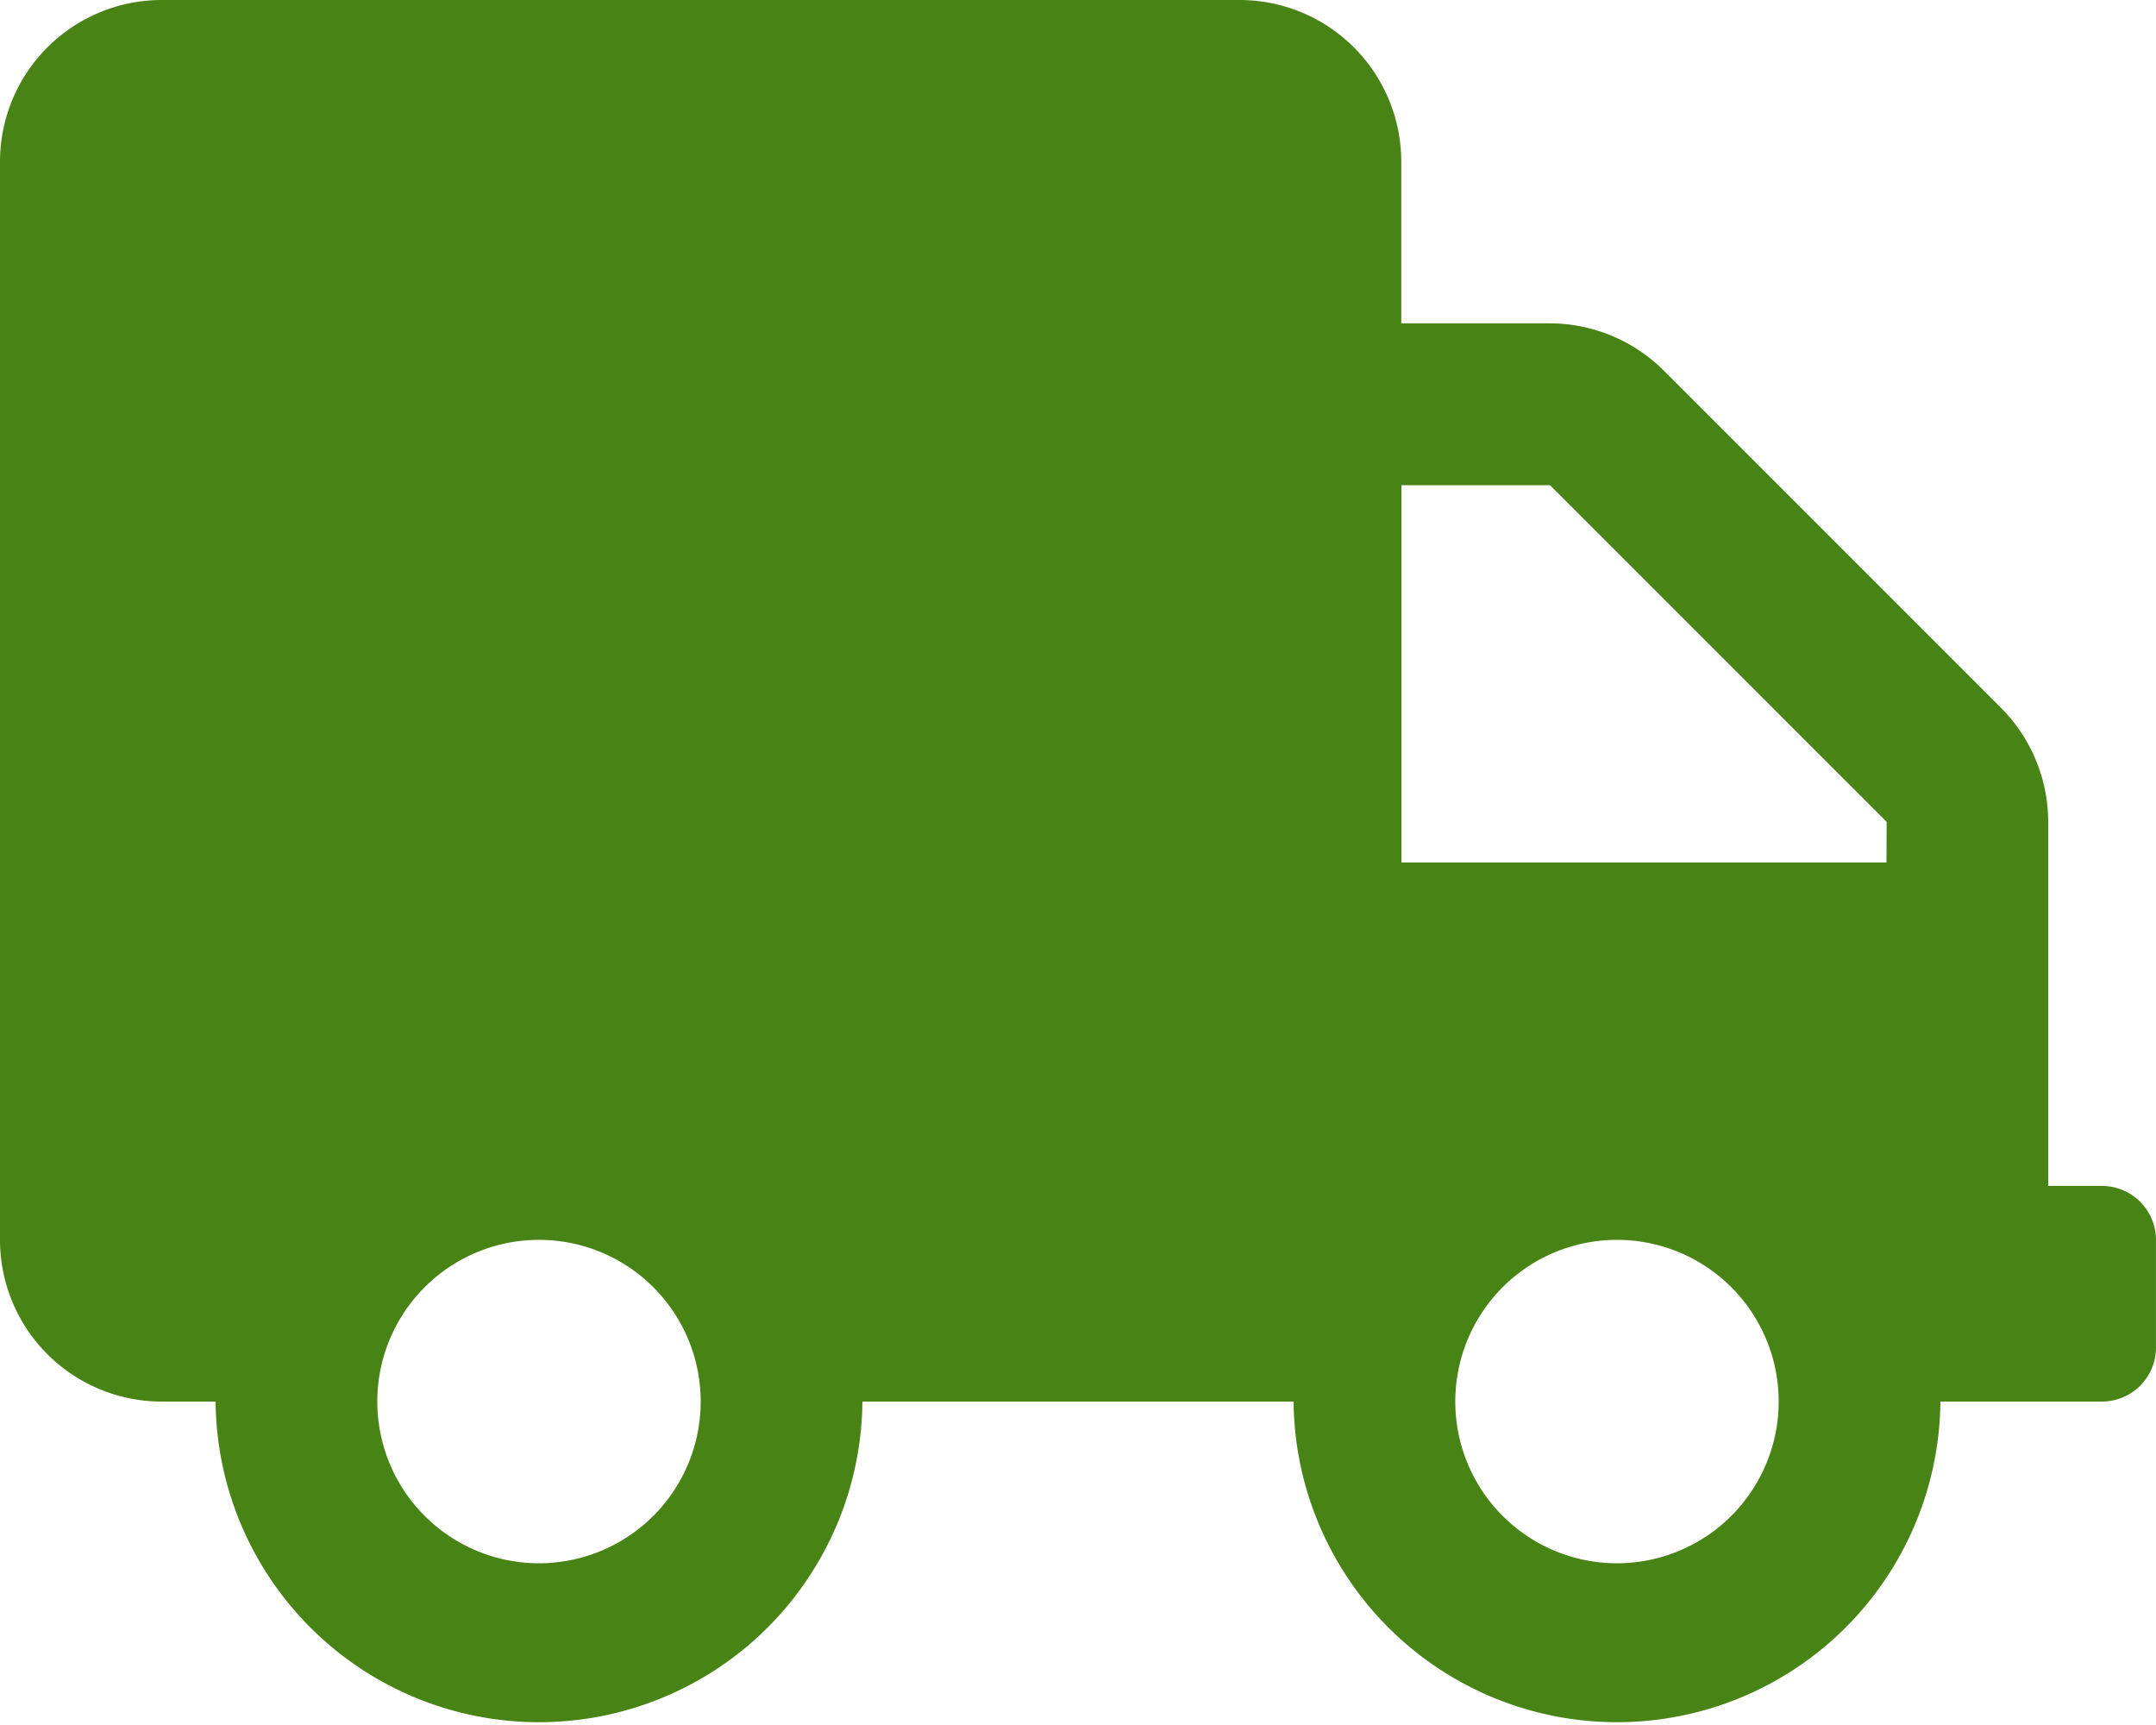 <svg xmlns="http://www.w3.org/2000/svg" width="88.377" height="70.701" viewBox="0 0 88.377 70.701">
  <path id="Icon_awesome-truck" data-name="Icon awesome-truck" d="M86.167,48.607H83.958V33.68A6.628,6.628,0,0,0,82.011,29l-13.8-13.8a6.628,6.628,0,0,0-4.681-1.947h-6.09V6.628A6.63,6.63,0,0,0,50.817,0H6.628A6.63,6.63,0,0,0,0,6.628V50.817a6.63,6.63,0,0,0,6.628,6.628H8.838a13.257,13.257,0,0,0,26.513,0H53.026a13.257,13.257,0,0,0,26.513,0h6.628a2.216,2.216,0,0,0,2.209-2.209V50.817A2.216,2.216,0,0,0,86.167,48.607ZM22.094,64.073a6.628,6.628,0,1,1,6.628-6.628A6.63,6.63,0,0,1,22.094,64.073Zm44.188,0a6.628,6.628,0,1,1,6.628-6.628A6.63,6.63,0,0,1,66.283,64.073ZM77.33,35.351H57.445V19.885h6.09l13.8,13.8Z" fill="#488315"/>
</svg>
